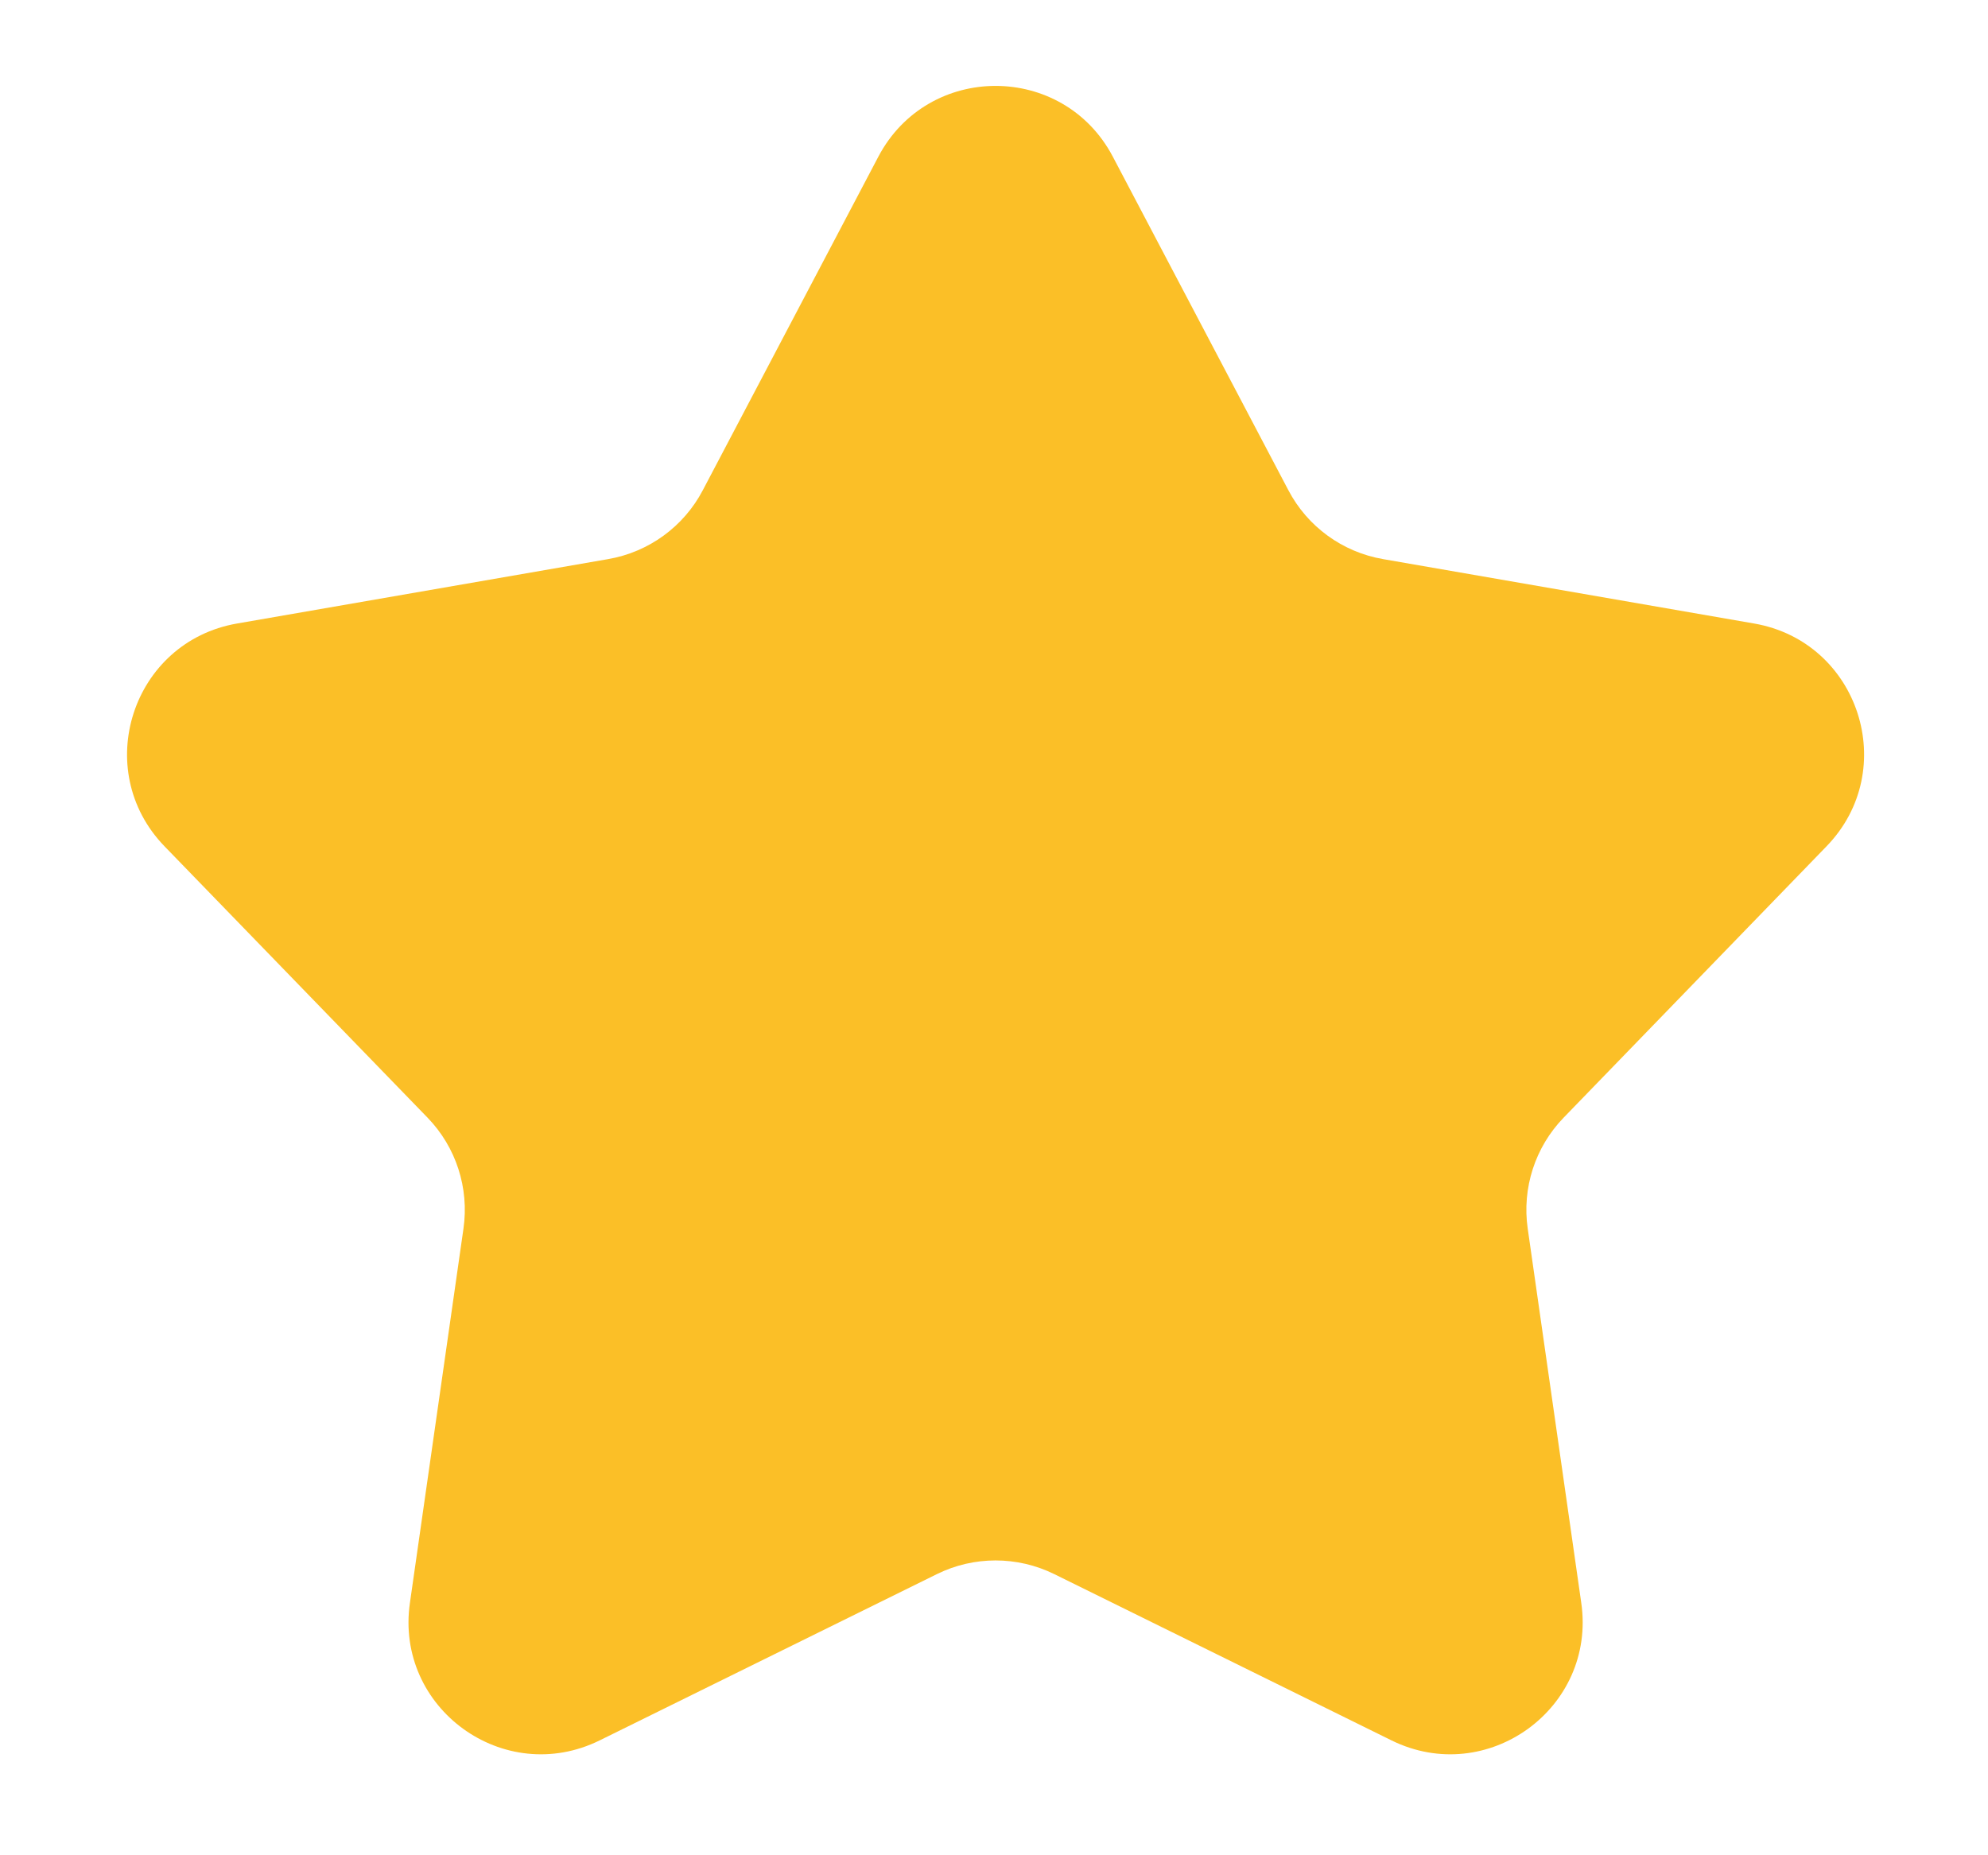 <svg width="15" height="14" viewBox="0 0 15 14" fill="none" xmlns="http://www.w3.org/2000/svg">
<path d="M6.627 1.183C7.002 0.47 8.022 0.47 8.397 1.183L9.721 3.699C9.865 3.974 10.129 4.166 10.435 4.219L13.235 4.705C14.027 4.842 14.341 5.809 13.782 6.386L11.798 8.434C11.583 8.656 11.483 8.965 11.527 9.271L11.931 12.095C12.046 12.891 11.221 13.489 10.499 13.133L7.954 11.878C7.675 11.741 7.348 11.741 7.07 11.878L4.525 13.133C3.803 13.489 2.978 12.891 3.093 12.095L3.497 9.271C3.541 8.965 3.441 8.656 3.226 8.434L1.241 6.386C0.683 5.809 0.997 4.842 1.789 4.705L4.589 4.219C4.895 4.166 5.159 3.974 5.303 3.699L6.627 1.183Z" fill="#FBBF27"/>
</svg>
